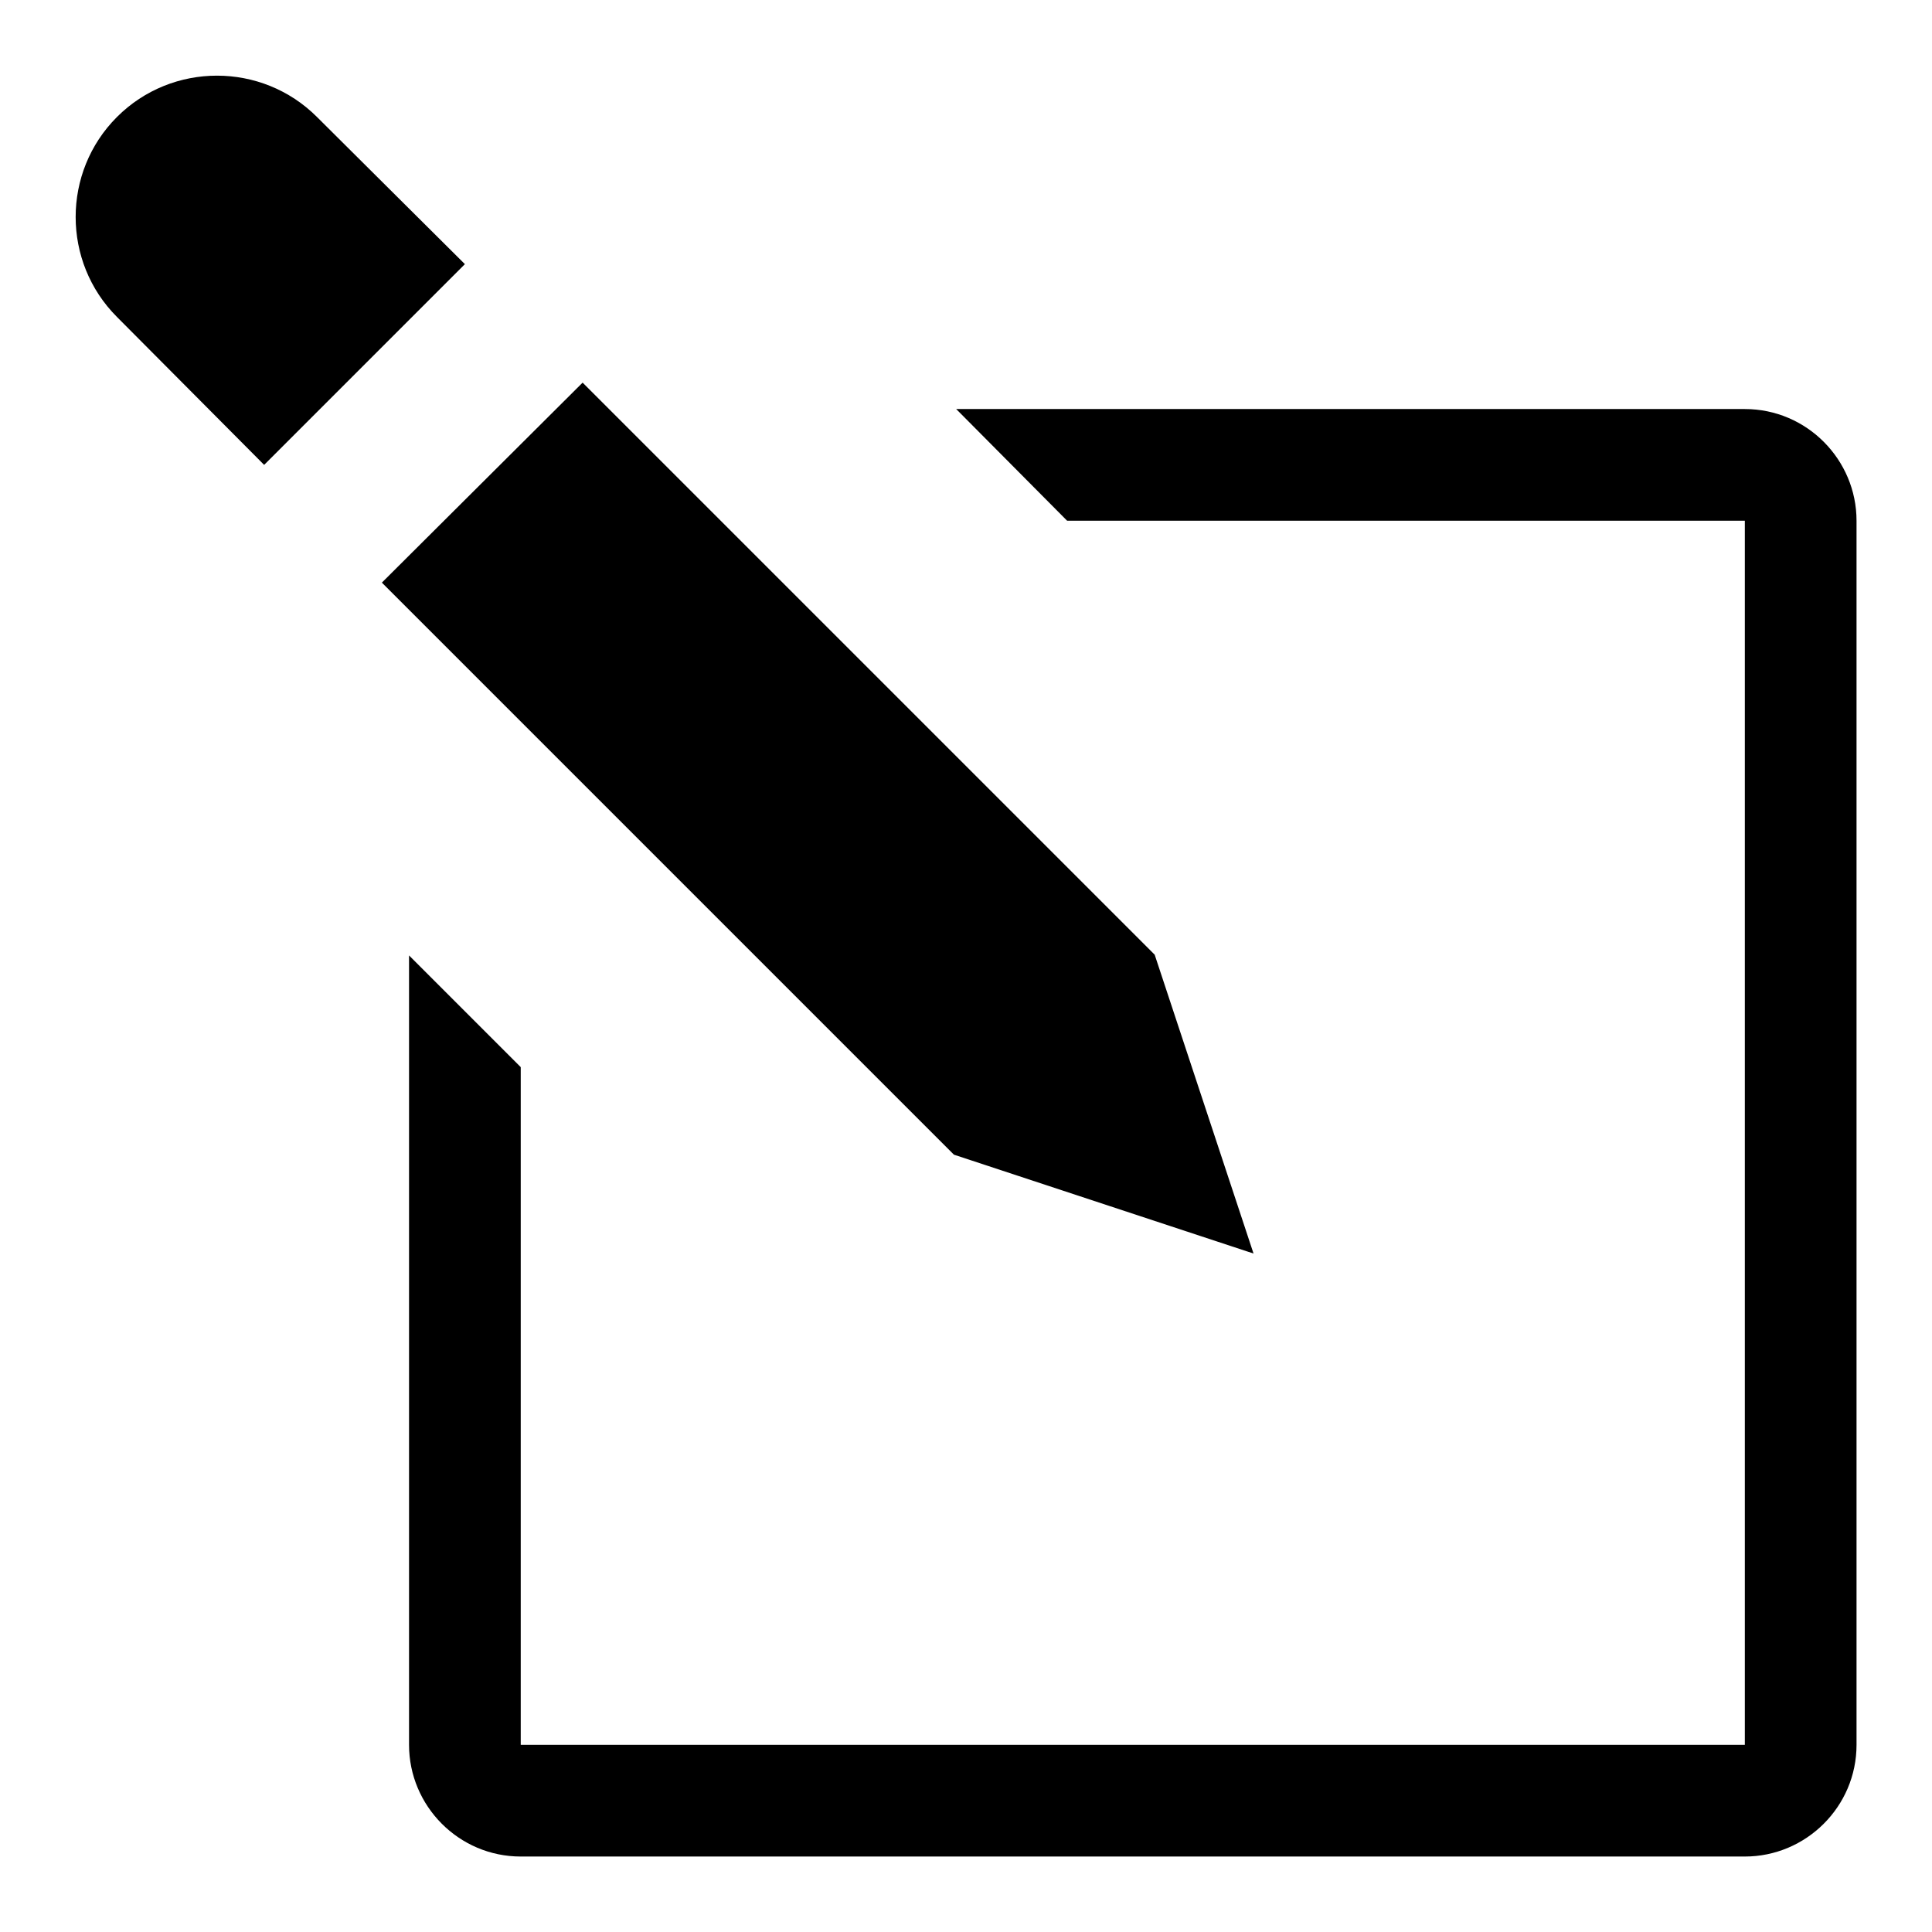 <?xml version="1.0" encoding="utf-8"?>
<!-- Svg Vector Icons : http://www.onlinewebfonts.com/icon -->
<!DOCTYPE svg PUBLIC "-//W3C//DTD SVG 1.1//EN" "http://www.w3.org/Graphics/SVG/1.1/DTD/svg11.dtd">
<svg version="1.1" xmlns="http://www.w3.org/2000/svg" xmlns:xlink="http://www.w3.org/1999/xlink" x="0px" y="0px" viewBox="0 0 256 256" enable-background="new 0 0 256 256" xml:space="preserve">
<g><g><path fill="#000000" d="M166.1,166.1L153,126.5L77.2,50.7L50.6,77.2l75.8,75.8L166.1,166.1z M15.5,15.5c-7.3,7.3-7.3,19.2,0,26.5L35,61.6L61.6,35L42,15.5C34.7,8.2,22.8,8.2,15.5,15.5z M231.2,54.2H126.7L141.4,69h89.8v162.2H69v-89.8l-14.8-14.8v104.6c0,8.1,6.6,14.8,14.8,14.8h162.2c8.1,0,14.8-6.6,14.8-14.8V69C246,60.9,239.4,54.2,231.2,54.2z"/></g></g>
</svg>